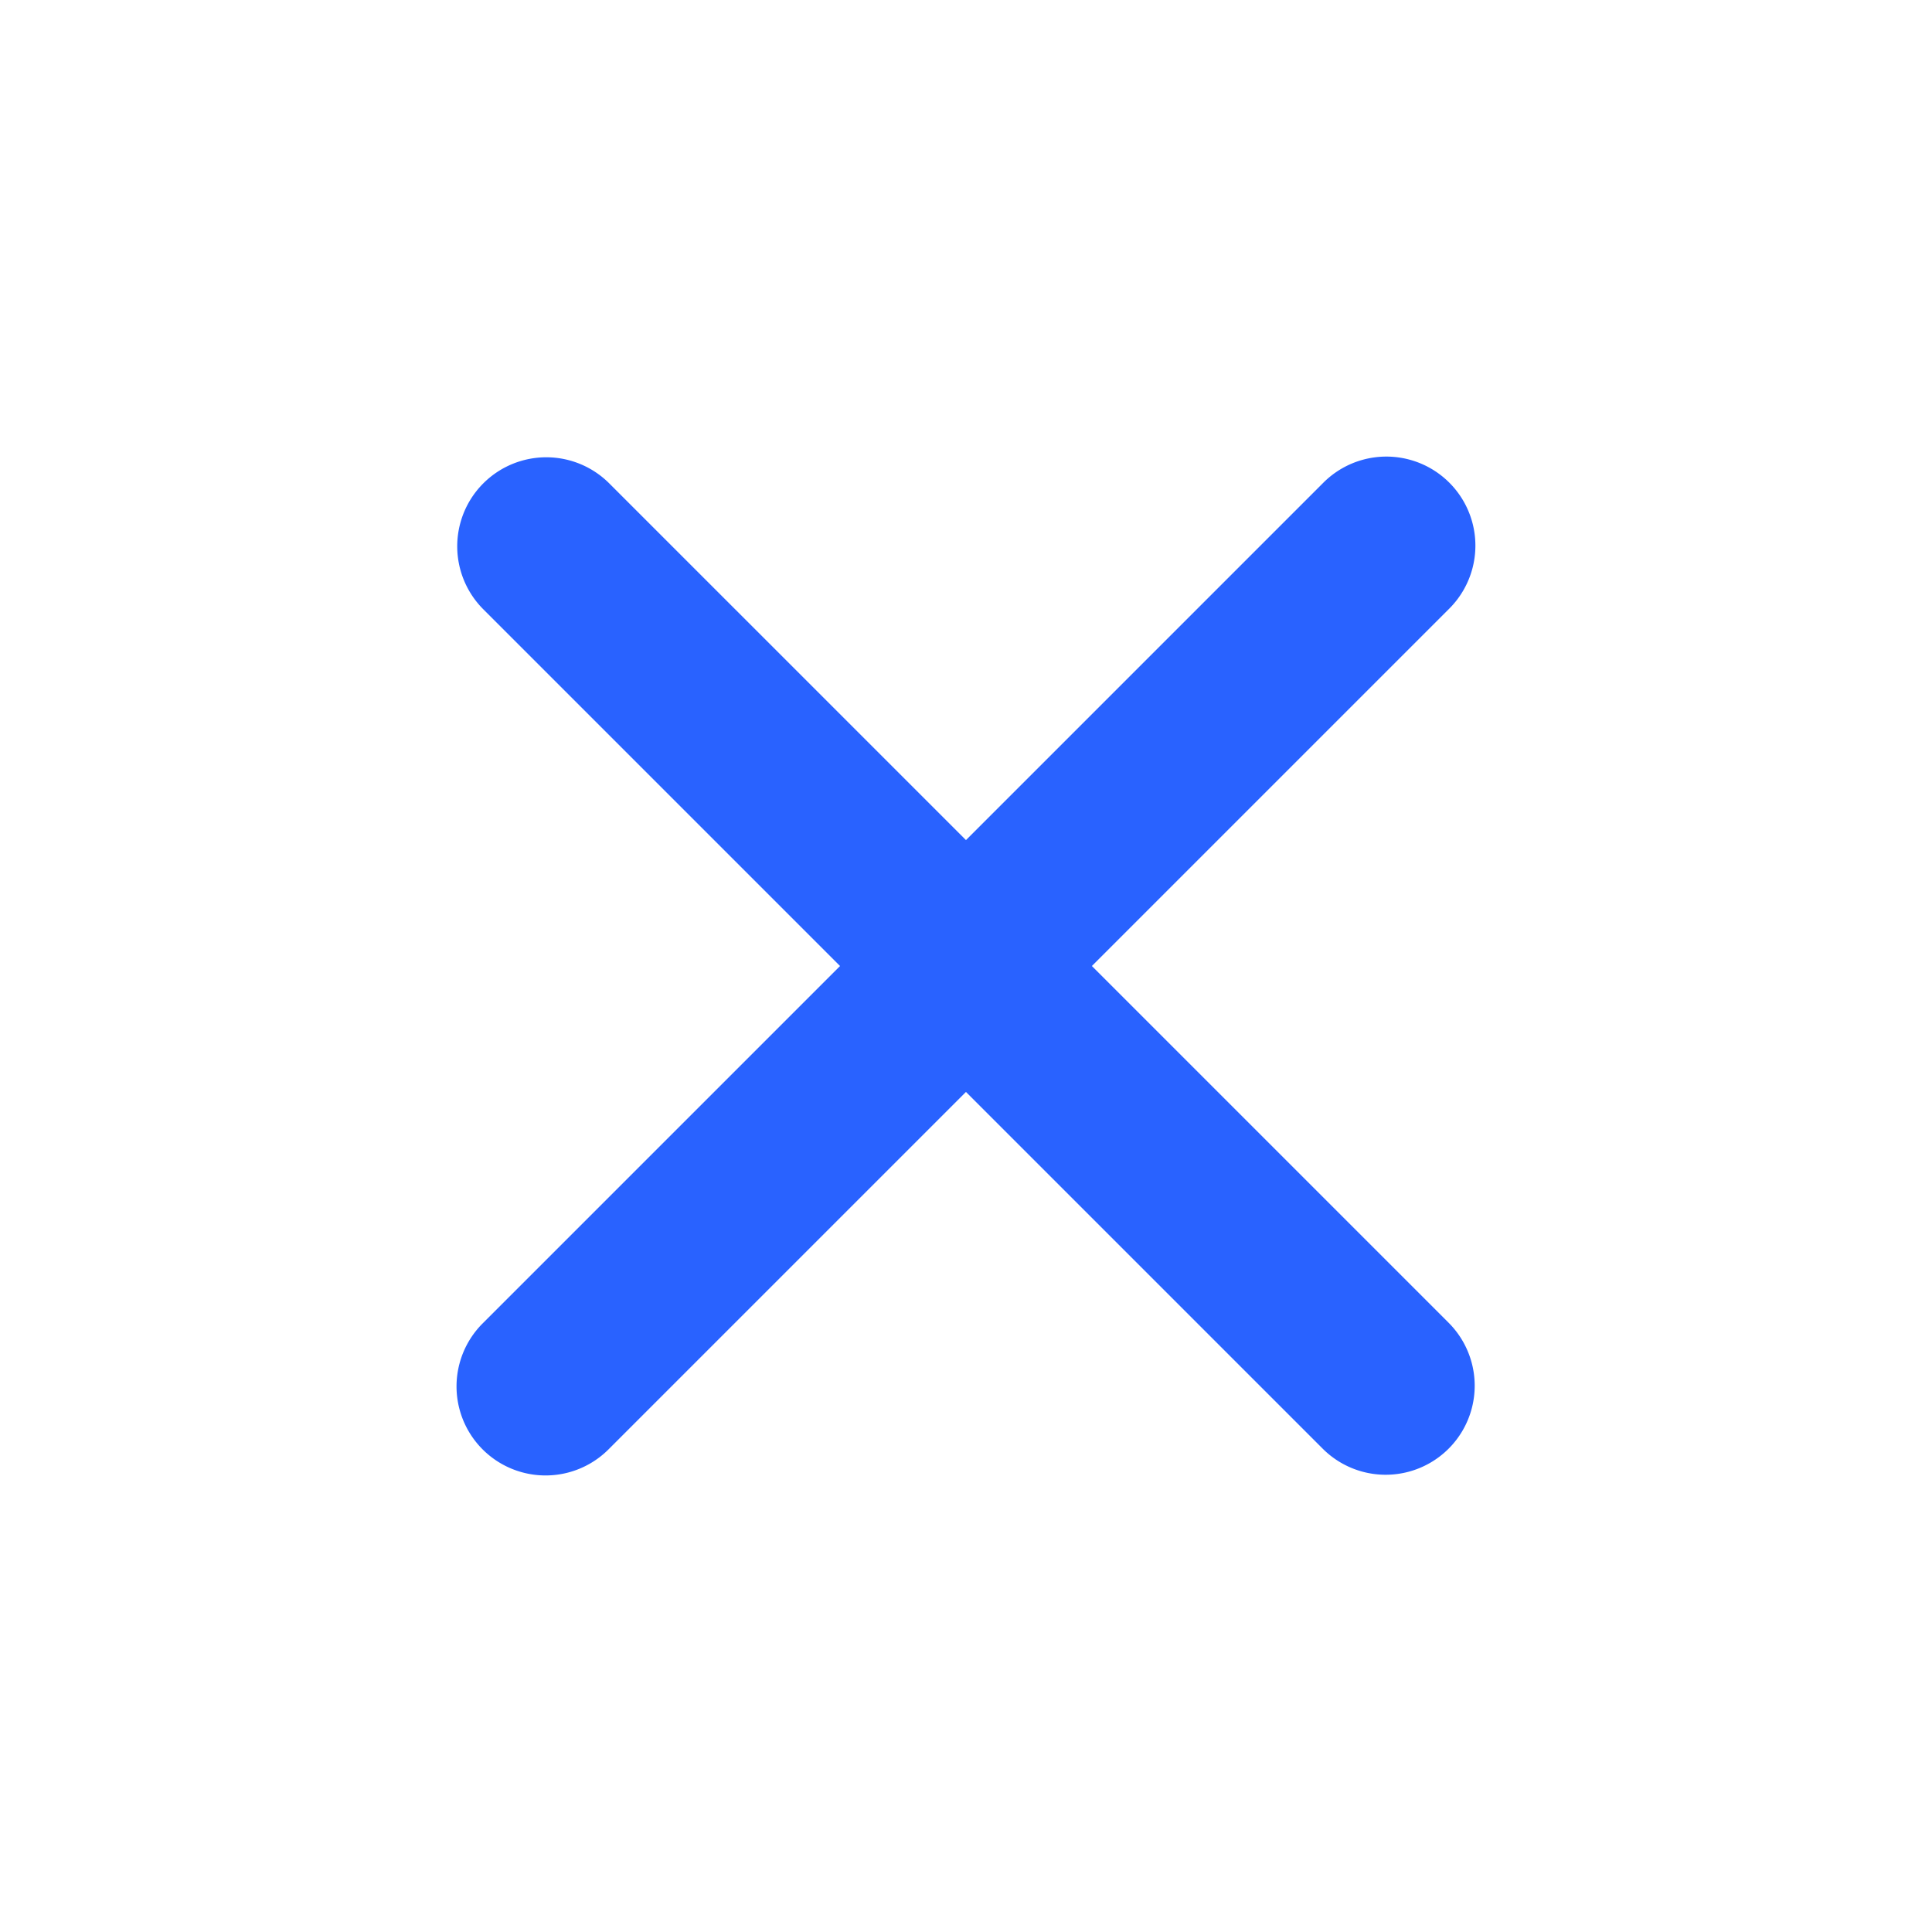 <svg xmlns="http://www.w3.org/2000/svg" width="25.474" height="25.474" viewBox="0 0 25.474 25.474"><defs><style>.a{fill:#2962FF;}</style></defs><path class="a" d="M159.327,150.339h-6.652v-6.665a1.174,1.174,0,1,0-2.348,0v6.665h-6.652a1.174,1.174,0,0,0,0,2.348h6.652v6.665a1.174,1.174,0,1,0,2.348,0v-6.665h6.652a1.174,1.174,0,1,0,0-2.348Z" transform="translate(12.745 -201.526) rotate(45)"/></svg>